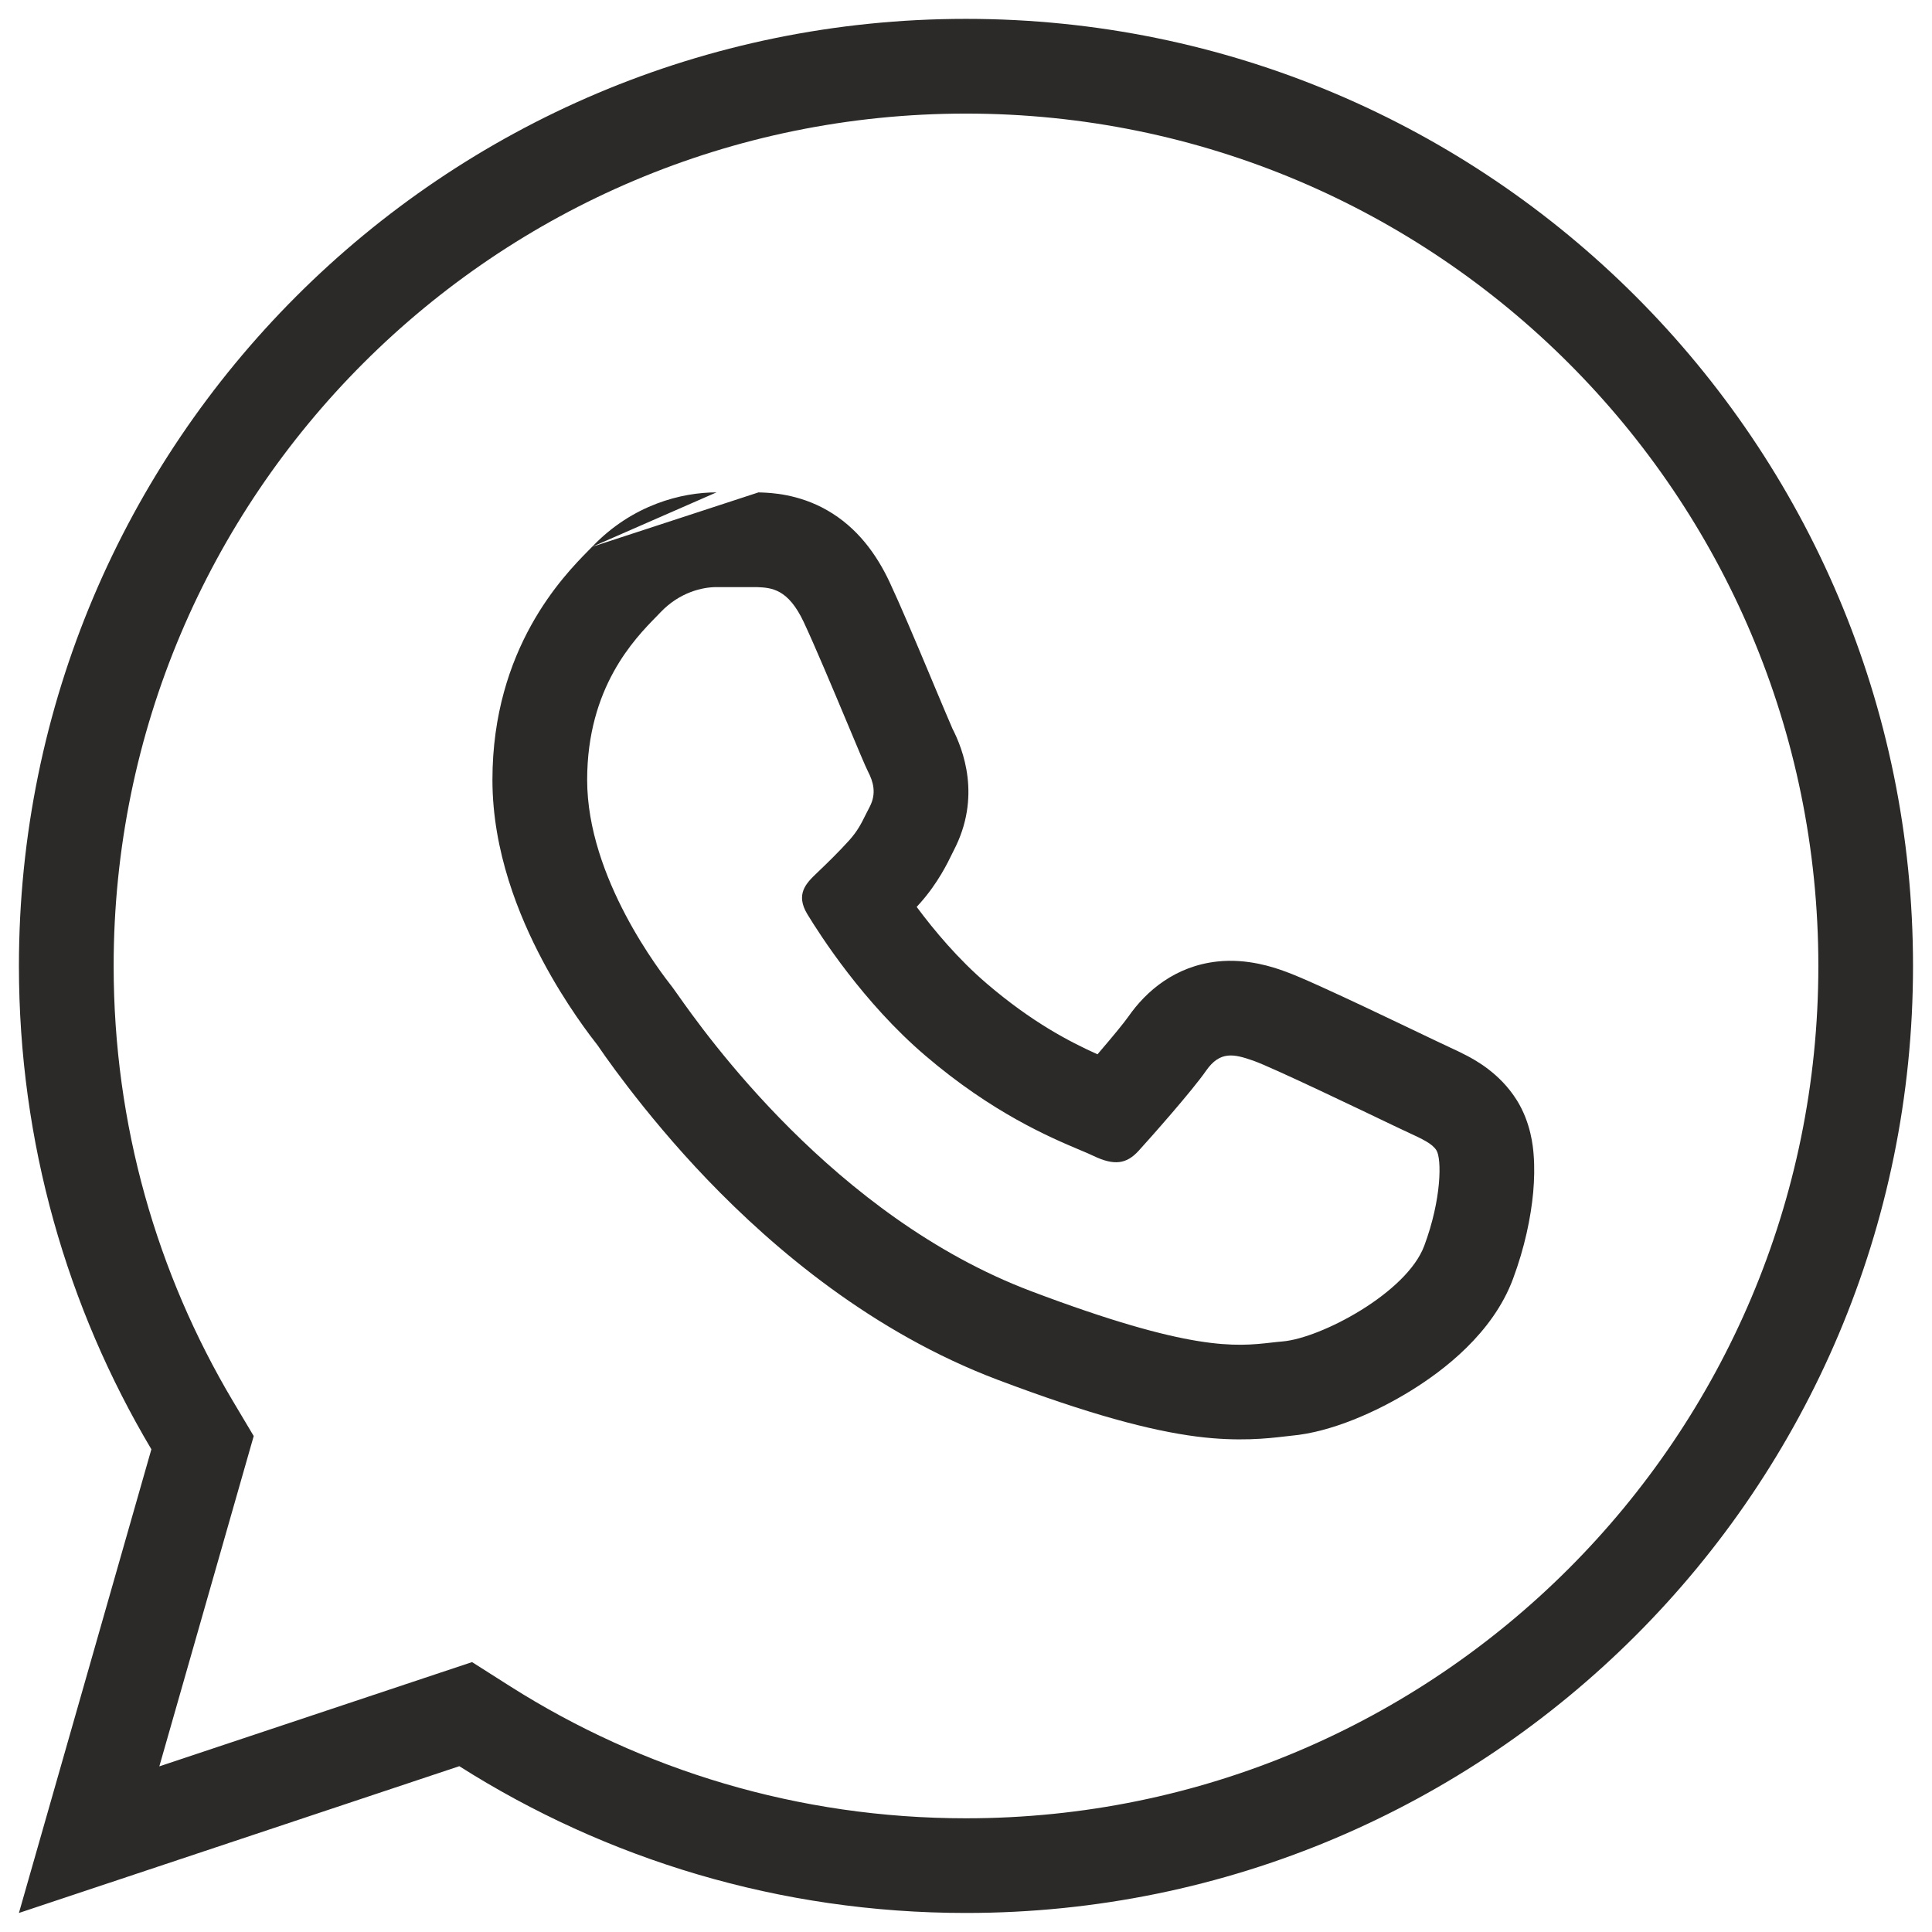 <svg width="34" height="34" viewBox="0 0 34 34" fill="none" xmlns="http://www.w3.org/2000/svg">
<path fill-rule="evenodd" clip-rule="evenodd" d="M13.349 8.665L13.382 8.667C13.388 8.667 13.395 8.667 13.402 8.667C13.559 8.673 14.048 8.69 14.552 8.977C15.091 9.284 15.429 9.762 15.655 10.243C15.837 10.631 16.111 11.279 16.336 11.815C16.374 11.906 16.411 11.994 16.446 12.078C16.519 12.251 16.585 12.408 16.641 12.541C16.688 12.651 16.718 12.723 16.737 12.765C16.758 12.815 16.762 12.823 16.753 12.806C16.954 13.192 17.273 14.027 16.784 14.967C16.777 14.98 16.768 14.999 16.756 15.023C16.682 15.177 16.505 15.543 16.19 15.896L16.188 15.898C16.17 15.918 16.151 15.939 16.132 15.96C16.442 16.377 16.866 16.883 17.366 17.31C18.158 17.987 18.812 18.328 19.314 18.554C19.328 18.538 19.342 18.521 19.356 18.505C19.602 18.218 19.79 17.987 19.857 17.891C20.172 17.439 20.682 17.002 21.423 16.921C21.957 16.862 22.427 17.029 22.58 17.083C22.589 17.087 22.597 17.089 22.603 17.092L22.605 17.092C22.879 17.188 23.521 17.487 24.012 17.718C24.506 17.951 25.003 18.19 25.23 18.298C25.254 18.31 25.275 18.32 25.293 18.328C25.353 18.357 25.407 18.382 25.468 18.41C25.487 18.419 25.506 18.428 25.526 18.438C25.603 18.473 25.704 18.52 25.804 18.573L25.807 18.574C25.954 18.652 26.393 18.882 26.691 19.358L26.694 19.362C26.944 19.763 26.979 20.188 26.989 20.315L26.989 20.317C27.007 20.533 27.001 20.759 26.982 20.98C26.941 21.425 26.832 21.954 26.626 22.507C26.269 23.466 25.4 24.12 24.835 24.47C24.238 24.84 23.431 25.205 22.718 25.267C22.684 25.27 22.643 25.275 22.594 25.281C22.318 25.313 21.793 25.375 21.061 25.281C20.243 25.176 19.166 24.89 17.555 24.281C15.359 23.451 13.627 21.986 12.453 20.764C11.292 19.556 10.519 18.399 10.527 18.409L10.521 18.401C10.404 18.251 9.962 17.685 9.545 16.898C9.135 16.124 8.666 14.986 8.666 13.725C8.666 11.408 9.92 10.132 10.349 9.695C10.376 9.668 10.4 9.644 10.42 9.623M22.573 23.607C23.25 23.548 24.756 22.751 25.064 21.925C25.372 21.1 25.372 20.392 25.279 20.244C25.205 20.125 25.031 20.045 24.774 19.926C24.712 19.897 24.644 19.866 24.572 19.831C24.554 19.823 24.533 19.812 24.509 19.801C24.031 19.572 22.378 18.778 22.055 18.666C21.717 18.548 21.471 18.489 21.225 18.843C20.979 19.197 20.254 20.015 20.039 20.251C19.824 20.487 19.608 20.517 19.239 20.34C19.18 20.311 19.101 20.278 19.003 20.237C18.489 20.02 17.469 19.59 16.284 18.577C15.186 17.64 14.425 16.444 14.209 16.09C13.994 15.736 14.187 15.544 14.371 15.368C14.537 15.21 14.761 14.993 14.946 14.787C15.092 14.623 15.156 14.496 15.237 14.332C15.258 14.29 15.281 14.245 15.306 14.197C15.429 13.96 15.367 13.754 15.275 13.577C15.236 13.503 15.089 13.152 14.908 12.719C14.656 12.118 14.337 11.358 14.146 10.951C13.87 10.362 13.579 10.342 13.316 10.332H12.609C12.363 10.332 11.963 10.421 11.625 10.774C11.603 10.797 11.579 10.822 11.553 10.849C11.168 11.242 10.333 12.096 10.333 13.725C10.333 15.452 11.636 17.122 11.836 17.377L11.84 17.383C11.854 17.401 11.88 17.438 11.919 17.493C12.391 18.163 14.677 21.411 18.144 22.722C20.962 23.787 21.751 23.698 22.377 23.627C22.443 23.62 22.508 23.612 22.573 23.607ZM12.609 8.665C12.002 8.665 11.132 8.877 10.42 9.623L12.609 8.665Z" fill="#2C2A29"/>
<path fill-rule="evenodd" clip-rule="evenodd" d="M4.465 25.272L2.804 31.085L8.307 29.25L8.976 29.675C11.295 31.146 14.045 31.999 17 31.999C25.284 31.999 32 25.283 32 16.999C32 8.714 25.284 1.999 17 1.999C8.715 1.999 2 8.714 2 16.999C2 19.798 2.765 22.414 4.097 24.654L4.465 25.272ZM0.333 33.665L2.664 25.505C1.183 23.015 0.333 20.106 0.333 16.999C0.333 7.794 7.795 0.332 17 0.332C26.204 0.332 33.666 7.794 33.666 16.999C33.666 26.203 26.204 33.665 17 33.665C13.72 33.665 10.662 32.718 8.083 31.082L0.333 33.665Z" fill="#2C2A29"/>
</svg>
